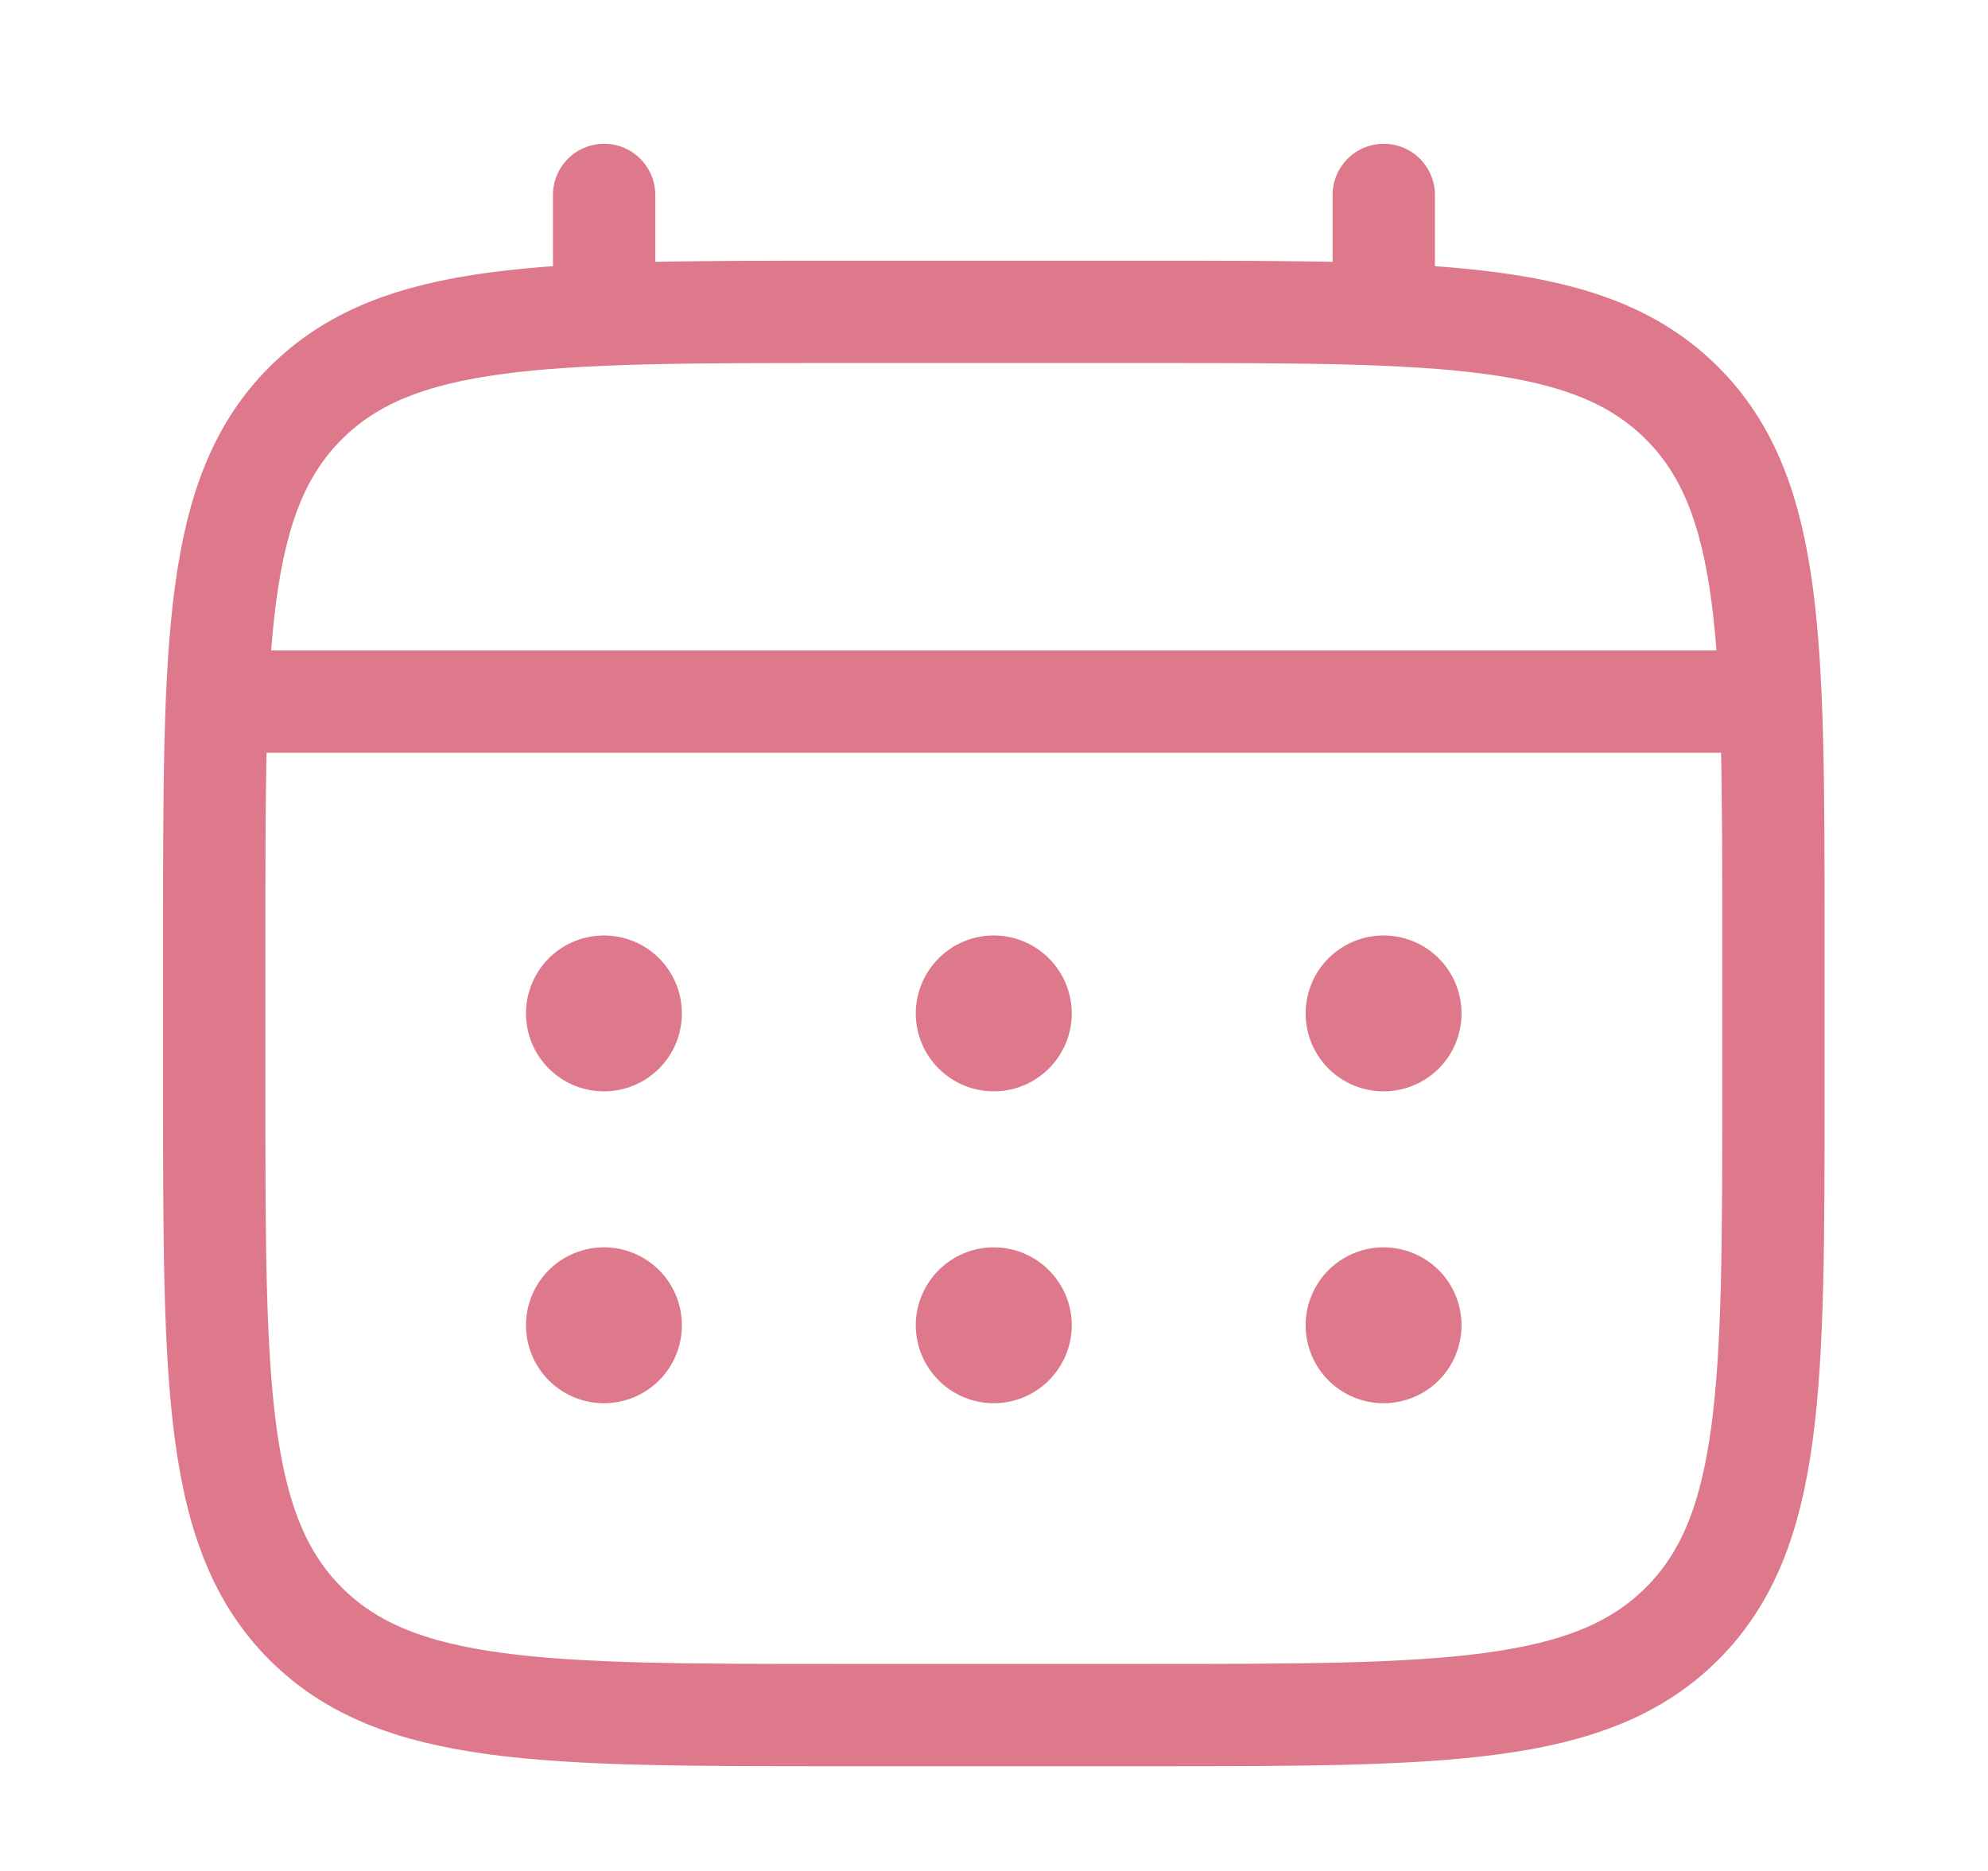 <svg width="17" height="16" viewBox="0 0 17 16" fill="none" xmlns="http://www.w3.org/2000/svg">
<path d="M1.832 8C1.832 5.486 1.832 4.229 2.613 3.448C3.395 2.667 4.651 2.667 7.165 2.667H9.832C12.346 2.667 13.603 2.667 14.384 3.448C15.165 4.229 15.165 5.486 15.165 8V9.333C15.165 11.847 15.165 13.105 14.384 13.885C13.603 14.666 12.346 14.667 9.832 14.667H7.165C4.651 14.667 3.394 14.667 2.613 13.885C1.833 13.104 1.832 11.847 1.832 9.333V8Z" stroke="#DE788B" stroke-width="0.875"/>
<path d="M5.166 2.667V1.667M11.833 2.667V1.667M2.166 6H14.833" stroke="#DE788B" stroke-width="0.875" stroke-linecap="round"/>
<path d="M12.498 11.333C12.498 11.51 12.428 11.68 12.303 11.805C12.178 11.93 12.008 12 11.831 12C11.655 12 11.485 11.93 11.36 11.805C11.235 11.68 11.165 11.51 11.165 11.333C11.165 11.157 11.235 10.987 11.36 10.862C11.485 10.737 11.655 10.667 11.831 10.667C12.008 10.667 12.178 10.737 12.303 10.862C12.428 10.987 12.498 11.157 12.498 11.333ZM12.498 8.667C12.498 8.844 12.428 9.013 12.303 9.138C12.178 9.263 12.008 9.333 11.831 9.333C11.655 9.333 11.485 9.263 11.36 9.138C11.235 9.013 11.165 8.844 11.165 8.667C11.165 8.49 11.235 8.32 11.36 8.195C11.485 8.07 11.655 8 11.831 8C12.008 8 12.178 8.07 12.303 8.195C12.428 8.32 12.498 8.49 12.498 8.667ZM9.165 11.333C9.165 11.51 9.094 11.68 8.969 11.805C8.844 11.93 8.675 12 8.498 12C8.321 12 8.152 11.93 8.027 11.805C7.902 11.68 7.831 11.51 7.831 11.333C7.831 11.157 7.902 10.987 8.027 10.862C8.152 10.737 8.321 10.667 8.498 10.667C8.675 10.667 8.844 10.737 8.969 10.862C9.094 10.987 9.165 11.157 9.165 11.333ZM9.165 8.667C9.165 8.844 9.094 9.013 8.969 9.138C8.844 9.263 8.675 9.333 8.498 9.333C8.321 9.333 8.152 9.263 8.027 9.138C7.902 9.013 7.831 8.844 7.831 8.667C7.831 8.49 7.902 8.32 8.027 8.195C8.152 8.07 8.321 8 8.498 8C8.675 8 8.844 8.07 8.969 8.195C9.094 8.32 9.165 8.49 9.165 8.667ZM5.831 11.333C5.831 11.51 5.761 11.68 5.636 11.805C5.511 11.93 5.342 12 5.165 12C4.988 12 4.818 11.93 4.693 11.805C4.568 11.68 4.498 11.51 4.498 11.333C4.498 11.157 4.568 10.987 4.693 10.862C4.818 10.737 4.988 10.667 5.165 10.667C5.342 10.667 5.511 10.737 5.636 10.862C5.761 10.987 5.831 11.157 5.831 11.333ZM5.831 8.667C5.831 8.844 5.761 9.013 5.636 9.138C5.511 9.263 5.342 9.333 5.165 9.333C4.988 9.333 4.818 9.263 4.693 9.138C4.568 9.013 4.498 8.844 4.498 8.667C4.498 8.49 4.568 8.32 4.693 8.195C4.818 8.07 4.988 8 5.165 8C5.342 8 5.511 8.07 5.636 8.195C5.761 8.32 5.831 8.49 5.831 8.667Z" fill="#DE788B"/>
</svg>
